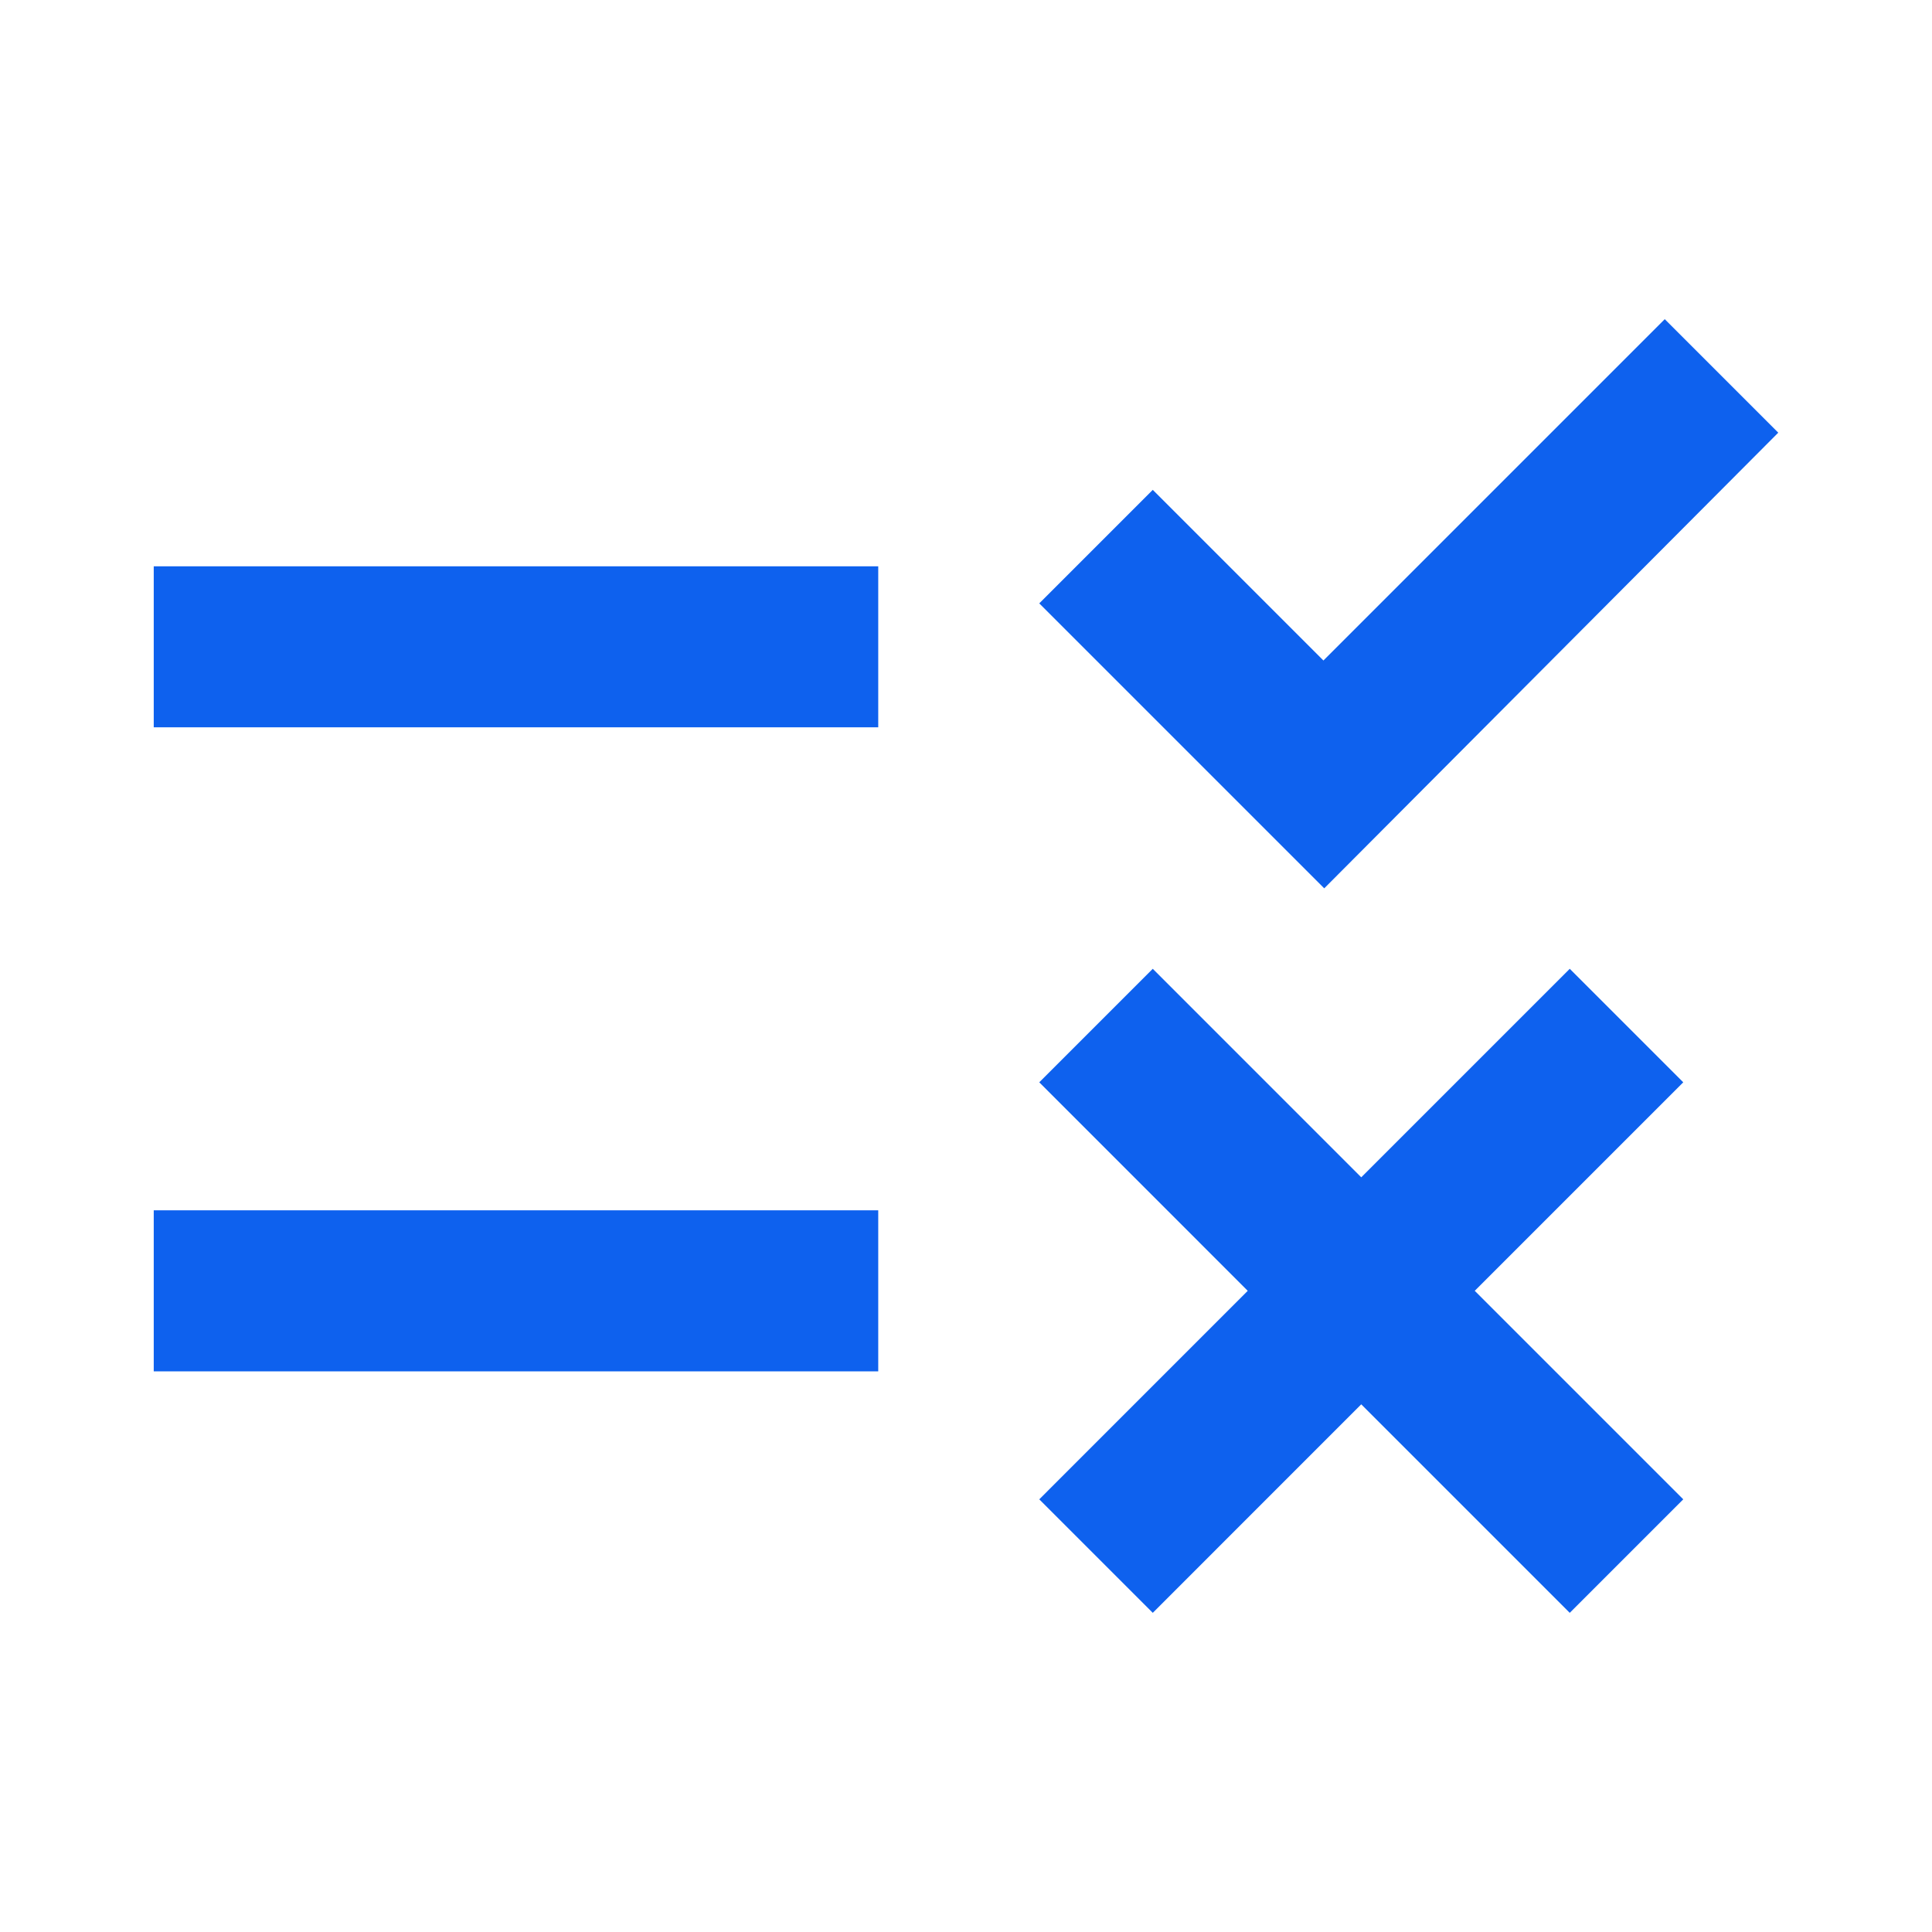 <svg width="40" height="40" viewBox="0 0 40 40" fill="none" xmlns="http://www.w3.org/2000/svg">
<path d="M27.417 18.392L21.517 12.492L23.867 10.142L27.4 13.675L34.467 6.608L36.817 8.958L27.417 18.392ZM18.183 11.725H3.183V15.058H18.183V11.725ZM34.85 22.408L32.5 20.058L28.183 24.375L23.867 20.058L21.517 22.408L25.833 26.725L21.517 31.042L23.867 33.392L28.183 29.075L32.5 33.392L34.85 31.042L30.533 26.725L34.85 22.408ZM18.183 25.058H3.183V28.392H18.183V25.058Z" fill="#0E61EE"/>
</svg>
